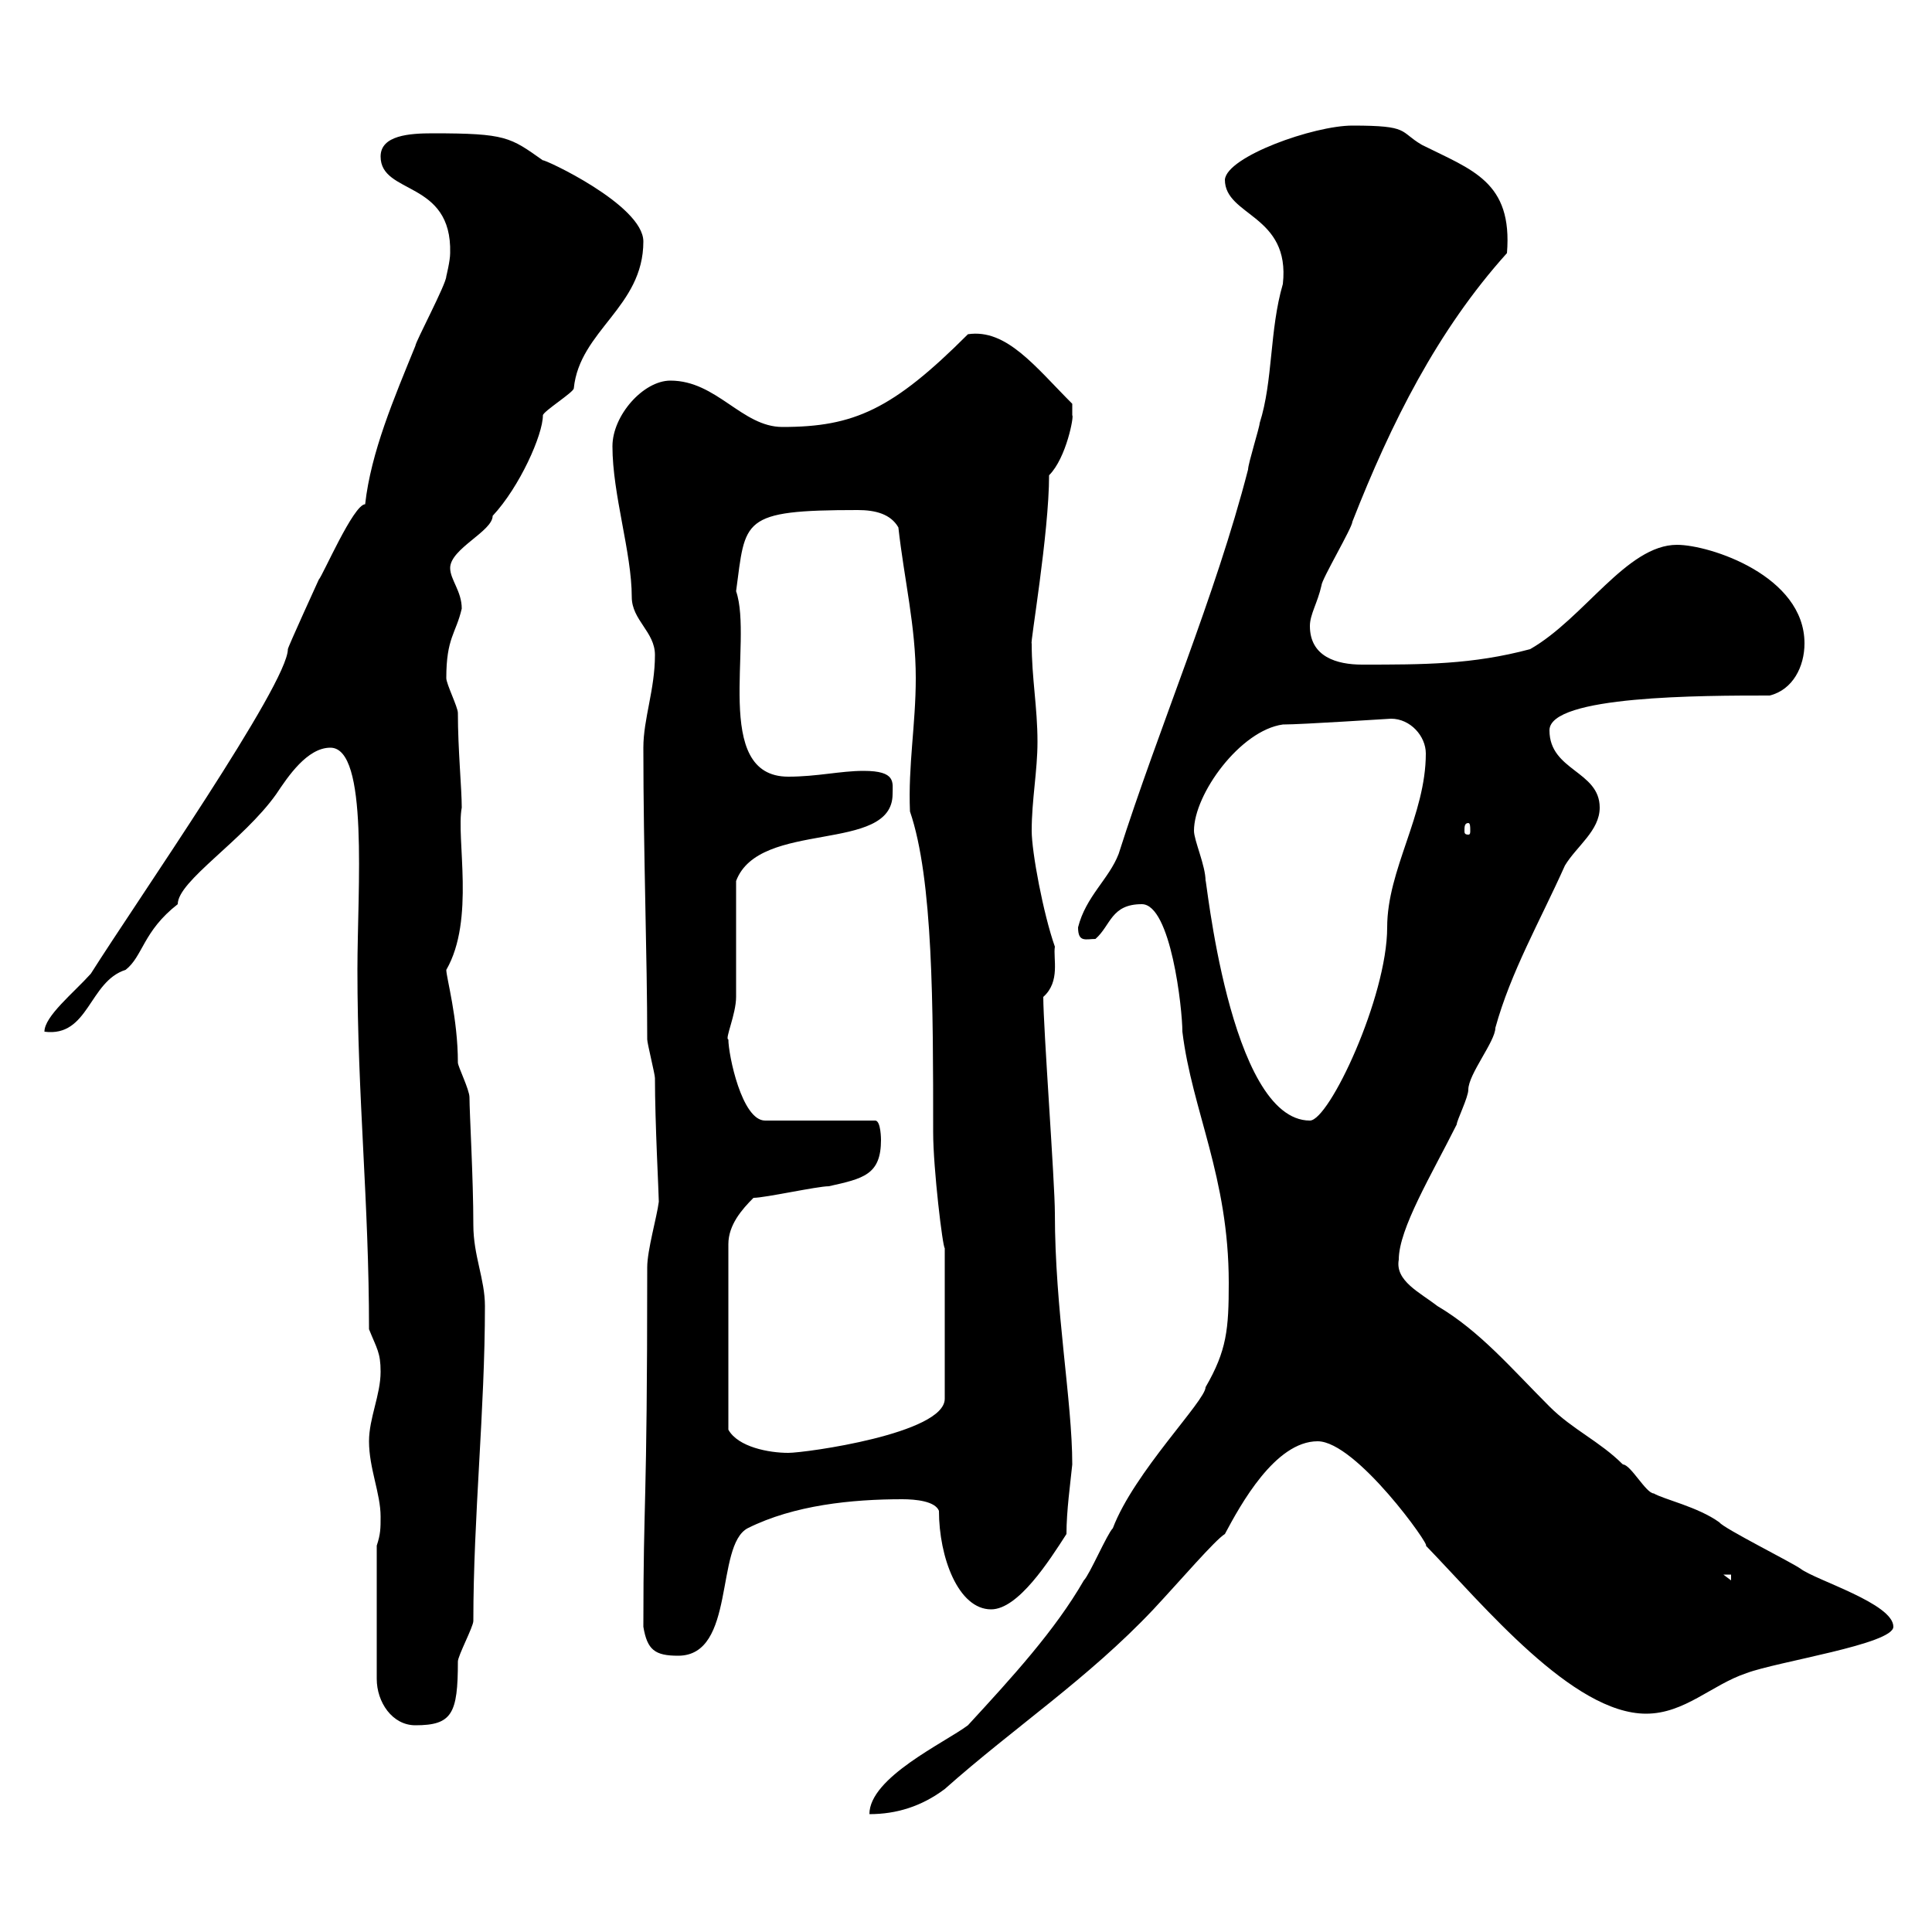 <svg xmlns="http://www.w3.org/2000/svg" xmlns:xlink="http://www.w3.org/1999/xlink" width="300" height="300"><path d="M190.80 199.20C190.80 206.40 190.50 209.70 187.20 215.40C187.20 217.50 176.10 228.60 172.80 237.30C171.90 238.20 169.20 244.50 168.30 245.40C163.80 253.20 157.20 260.40 150.30 267.90C146.70 270.60 135 276 135 281.70C139.20 281.70 143.10 280.50 146.70 277.80C157.50 268.20 168.90 260.70 179.10 249.90C183.30 245.40 188.70 239.10 190.20 238.20C192.60 233.70 198 223.80 204.60 223.80C210.60 223.80 222.30 240.30 221.40 240C230.40 249.30 244.20 266.10 255.60 266.10C261.60 266.10 265.80 261.60 271.20 259.80C276 258 294 255.30 294 252.60C294 249 282 245.40 279.60 243.60C278.40 242.70 267.60 237.30 267 236.40C263.70 234 258.30 232.80 256.80 231.90C255.60 231.90 253.20 227.40 252 227.40C248.40 223.80 244.20 222 240.60 218.40C234.60 212.40 229.80 206.70 223.20 202.80C220.50 200.70 216.60 198.90 217.20 195.60C217.20 190.80 222.30 182.40 226.20 174.60C226.20 174 228 170.40 228 169.20C228 166.80 232.20 161.70 232.20 159.60C234.60 150.90 239.10 143.10 243 134.40C244.80 131.40 248.40 129 248.40 125.40C248.40 119.70 240.60 119.70 240.60 113.40C240.60 108 264.30 108 274.80 108C278.40 107.10 280.20 103.50 280.20 99.90C280.20 89.40 265.50 84.60 260.40 84.60C252.60 84.60 246 96 237.60 100.80C228.60 103.20 221.10 103.20 211.50 103.20C207.60 103.20 203.40 102 203.40 97.20C203.40 95.40 204.60 93.60 205.20 90.90C205.20 90 210 81.90 210 81C216 65.70 223.20 51.30 234 39.30C234.90 28.20 228.60 26.40 220.80 22.50C217.20 20.40 219 19.50 210 19.50C204 19.50 190.50 24.30 190.20 27.90C190.20 33.60 200.40 33.30 199.20 44.10C197.10 51.30 197.70 59.10 195.60 65.70C195.60 66.30 193.80 72 193.80 72.90C188.70 92.70 180 112.80 173.70 132.60C172.20 136.50 168.60 139.20 167.40 144C167.40 146.40 168.60 145.80 170.10 145.80C172.50 143.70 172.50 140.40 177.30 140.40C181.80 140.40 183.60 156.60 183.60 160.20C185.10 172.50 190.80 182.70 190.80 199.20ZM58.50 240L58.50 260.70C58.50 264.30 60.90 267.90 64.50 267.90C70.20 267.90 71.10 266.10 71.10 258C71.10 257.10 73.50 252.60 73.50 251.70C73.50 235.50 75.30 219 75.30 202.80C75.30 198.60 73.50 195 73.50 190.20C73.50 183 72.90 172.80 72.90 170.40C72.90 169.20 71.10 165.60 71.10 165C71.10 158.10 69.30 151.80 69.30 150.60C73.80 142.80 70.80 130.20 71.70 125.40C71.70 122.40 71.10 116.40 71.10 110.70C71.10 109.80 69.30 106.20 69.30 105.30C69.30 99 70.80 98.40 71.70 94.50C71.70 91.80 69.90 90 69.90 88.20C69.90 85.20 76.50 82.50 76.50 80.10C80.70 75.60 84.30 67.50 84.30 64.50C84.30 63.90 89.10 60.90 89.10 60.30C90 51.30 99.90 47.70 99.90 37.50C99.90 31.80 84.30 24.60 84.30 24.90C79.20 21.30 78.60 20.70 67.20 20.70C63.60 20.70 59.10 21 59.10 24.30C59.10 30.30 70.20 27.90 69.90 39.30C69.90 40.50 69.30 42.90 69.30 42.90C69.30 44.10 64.50 53.10 64.50 53.70C61.20 61.80 57.60 70.20 56.70 78.30C54.90 78.30 50.10 89.40 49.50 90C49.50 90 44.70 100.50 44.70 100.80C44.70 106.20 21.30 139.80 14.10 151.20C11.40 154.20 6.90 157.80 6.90 160.20C13.80 161.10 13.80 152.40 19.50 150.60C22.20 148.50 22.20 144.60 27.60 140.40C27.60 136.80 37.80 130.50 42.90 123.30C44.70 120.60 47.70 116.10 51.30 116.10C57.30 116.10 55.50 138 55.50 150.60C55.50 170.40 57.30 186.60 57.30 206.40C58.50 209.40 59.10 210 59.10 213C59.10 216.60 57.30 220.20 57.30 223.80C57.30 228 59.10 231.90 59.10 235.50C59.10 237.30 59.10 238.20 58.50 240ZM99.90 252.60C100.50 256.20 101.70 257.10 105.30 257.10C114.30 257.10 111 240 116.10 237.30C123.30 233.70 132.30 232.80 140.10 232.80C142.20 232.80 145.20 233.10 145.80 234.60C145.80 241.80 148.80 249.90 153.90 249.90C158.10 249.90 162.90 242.40 165.60 238.20C165.60 234.60 166.20 230.40 166.50 227.40C166.50 217.50 163.80 203.40 163.80 188.40C163.80 183.60 162 159.60 162 154.80C164.70 152.40 163.50 148.80 163.80 147C162 141.90 160.20 132.30 160.20 129C160.20 124.20 161.10 119.70 161.10 115.20C161.10 109.80 160.20 105.30 160.20 99.90C159.90 100.20 162.90 82.80 162.90 73.80C165.60 71.10 166.80 64.50 166.50 64.50C166.50 64.50 166.50 62.70 166.50 62.70C160.80 57 156.30 51 150.30 51.90C138.60 63.60 132.60 66.30 121.50 66.30C115.20 66.30 111.30 59.10 104.10 59.10C99.90 59.10 95.10 64.50 95.10 69.30C95.10 76.80 98.10 85.80 98.10 92.70C98.10 96.30 101.70 98.10 101.70 101.70C101.70 107.10 99.90 111.60 99.90 116.10C99.90 132.60 100.50 148.50 100.50 161.40C100.50 162 101.70 166.80 101.70 167.40C101.70 174.30 102.30 185.40 102.30 186.60C102 189 100.50 194.10 100.50 196.80C100.50 235.50 99.90 231.60 99.90 252.60ZM267.60 244.50L268.80 244.50L268.80 245.40ZM117 186C118.80 186 126.90 184.20 128.70 184.20C134.10 183 136.80 182.40 136.80 177C136.80 177 136.80 174 135.90 174L118.80 174C115.20 174 113.10 163.80 113.10 161.40C112.50 161.40 114.30 157.50 114.30 154.80C114.30 152.40 114.30 139.80 114.30 136.80C117.90 127.20 138.60 132.60 138.60 123.30C138.60 121.50 139.20 119.70 134.10 119.70C130.50 119.70 126.90 120.60 122.40 120.60C110.40 120.60 117 99.60 114.30 91.80C115.80 80.70 114.90 79.20 133.20 79.20C135.90 79.20 138.30 79.80 139.50 81.90C140.40 90 142.20 97.20 142.20 105.30C142.20 112.50 141 118.80 141.30 126C144.90 136.50 144.90 156.30 144.90 175.80C144.90 181.50 146.40 193.80 146.70 193.80L146.70 217.20C146.70 222.60 125.10 225.60 122.40 225.60C119.40 225.60 114.60 224.70 113.10 222L113.10 193.20C113.10 190.20 115.20 187.80 117 186ZM185.40 129C185.40 123.30 192.60 113.40 199.20 112.50C202.20 112.50 215.70 111.60 216 111.60C219 111.60 221.40 114.30 221.40 117C221.40 126.60 215.40 135 215.40 144C215.40 154.80 206.40 174 203.40 174C190.80 174 187.20 135 187.20 136.80C187.20 134.40 185.40 130.50 185.40 129ZM228 127.80C228.30 127.80 228.30 128.40 228.30 129C228.30 129.30 228.30 129.60 228 129.60C227.40 129.60 227.40 129.30 227.40 129C227.40 128.40 227.40 127.80 228 127.80Z"/></svg>